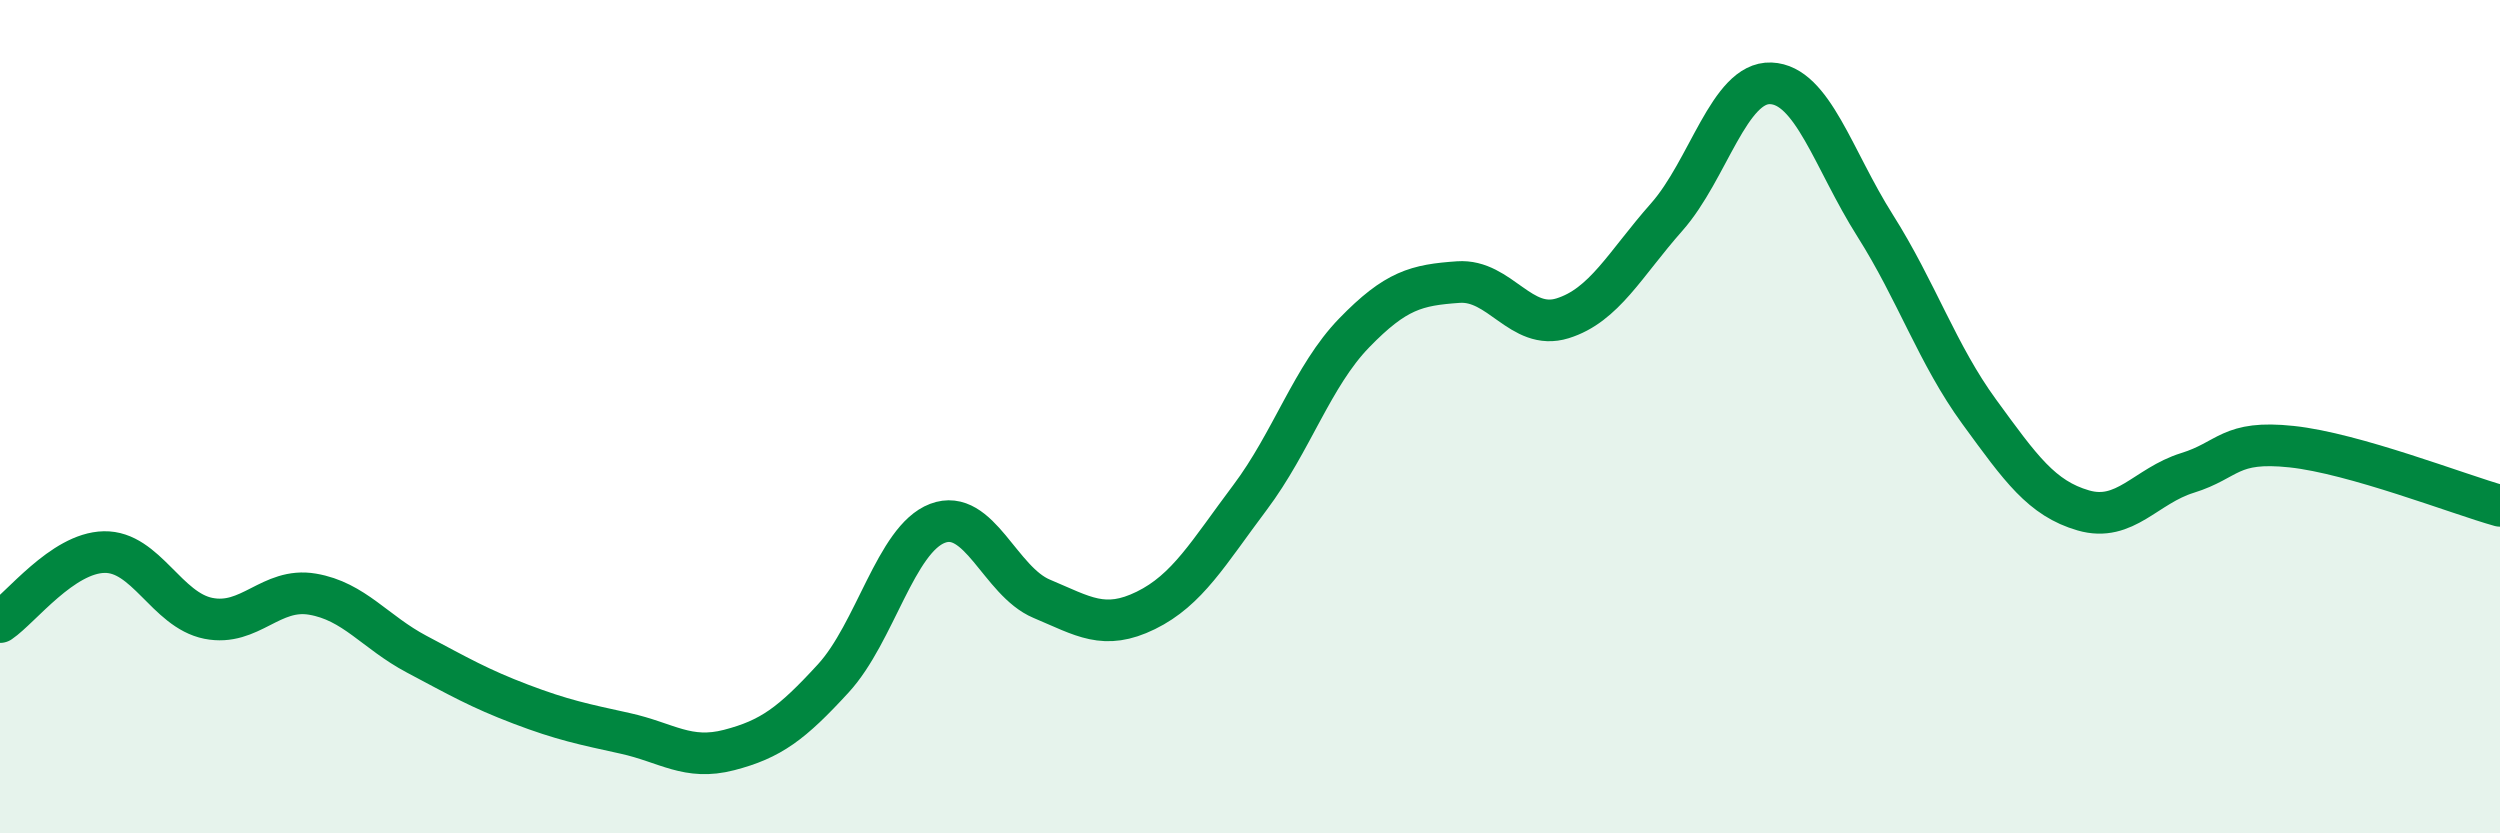 
    <svg width="60" height="20" viewBox="0 0 60 20" xmlns="http://www.w3.org/2000/svg">
      <path
        d="M 0,14.93 C 0.5,14.59 1.5,13.27 2.5,13.25 C 3.5,13.23 4,14.64 5,14.84 C 6,15.04 6.5,14.09 7.5,14.26 C 8.5,14.43 9,15.17 10,15.7 C 11,16.23 11.5,16.52 12.5,16.9 C 13.5,17.28 14,17.38 15,17.6 C 16,17.82 16.5,18.26 17.5,18 C 18.5,17.74 19,17.37 20,16.28 C 21,15.19 21.5,12.94 22.5,12.56 C 23.5,12.18 24,13.95 25,14.37 C 26,14.79 26.5,15.14 27.5,14.65 C 28.5,14.16 29,13.27 30,11.94 C 31,10.61 31.5,9.02 32.5,7.99 C 33.5,6.96 34,6.84 35,6.77 C 36,6.7 36.5,7.95 37.5,7.64 C 38.5,7.33 39,6.34 40,5.21 C 41,4.08 41.5,1.96 42.5,2 C 43.5,2.04 44,3.83 45,5.41 C 46,6.99 46.5,8.51 47.5,9.88 C 48.5,11.25 49,11.96 50,12.25 C 51,12.54 51.5,11.66 52.5,11.35 C 53.5,11.04 53.5,10.56 55,10.72 C 56.5,10.88 59,11.86 60,12.14L60 20L0 20Z"
        fill="#008740"
        opacity="0.1"
        stroke-linecap="round"
        stroke-linejoin="round"
      />
      <path
        d="M 0,14.93 C 0.5,14.59 1.5,13.27 2.5,13.25 C 3.5,13.23 4,14.64 5,14.84 C 6,15.04 6.5,14.09 7.5,14.26 C 8.5,14.43 9,15.17 10,15.7 C 11,16.23 11.5,16.52 12.5,16.9 C 13.5,17.28 14,17.38 15,17.6 C 16,17.82 16.5,18.26 17.5,18 C 18.5,17.74 19,17.37 20,16.28 C 21,15.19 21.5,12.94 22.5,12.56 C 23.5,12.18 24,13.95 25,14.37 C 26,14.79 26.5,15.14 27.5,14.65 C 28.5,14.16 29,13.27 30,11.94 C 31,10.61 31.5,9.02 32.5,7.99 C 33.5,6.96 34,6.84 35,6.77 C 36,6.7 36.5,7.95 37.5,7.64 C 38.5,7.33 39,6.34 40,5.21 C 41,4.08 41.5,1.96 42.5,2 C 43.5,2.04 44,3.83 45,5.41 C 46,6.99 46.5,8.51 47.5,9.88 C 48.5,11.25 49,11.96 50,12.25 C 51,12.54 51.5,11.66 52.5,11.35 C 53.5,11.04 53.5,10.56 55,10.72 C 56.5,10.88 59,11.86 60,12.14"
        stroke="#008740"
        stroke-width="1"
        fill="none"
        stroke-linecap="round"
        stroke-linejoin="round"
      />
    </svg>
  